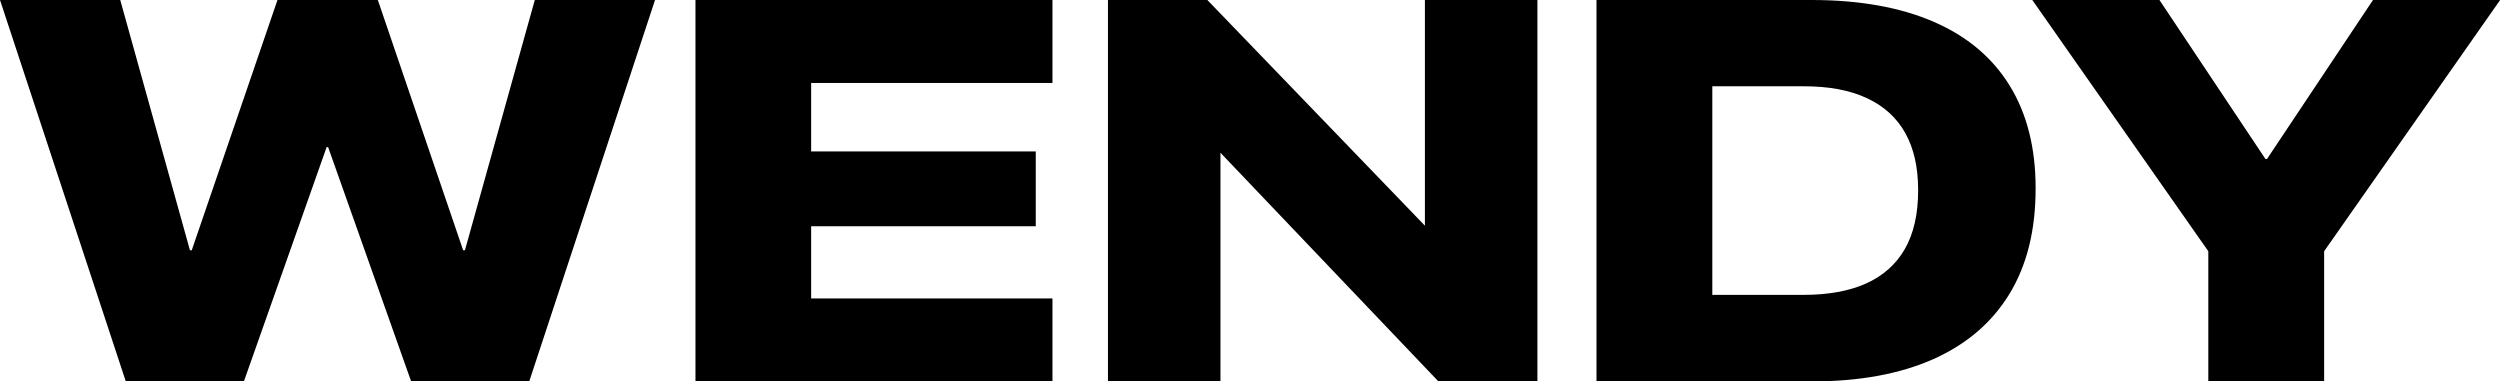 <?xml version="1.0" encoding="UTF-8"?>
<svg id="Layer_2" data-name="Layer 2" xmlns="http://www.w3.org/2000/svg" viewBox="0 0 181.1 27.62">
  <g id="Layer_1-2" data-name="Layer 1">
    <g>
      <path d="M9.11,27.62L0,0h8.71l5.05,18.13h.13L20.1,0h7.27l6.18,18.13h.13L38.74,0h8.71l-9.11,27.62h-8.56l-6.01-16.96h-.11l-5.99,16.96h-8.56Z"/>
      <path d="M50.38,27.62V0h25.86v6.01h-17.48v4.96h16.27v5.42h-16.27v5.23h17.48v6.01h-25.86Z"/>
      <path d="M80.26,27.62V0h7.2l19.56,20.29-7.25-3.87h3.45V0h8.15v27.62h-7.18l-19.54-20.5,7.24,3.92h-3.48v16.58h-8.14Z"/>
      <path d="M115.65,27.62V0h15.58c3.48,0,6.43.53,8.85,1.58,2.42,1.05,4.25,2.59,5.5,4.62,1.25,2.03,1.88,4.5,1.88,7.43v.04c0,3-.63,5.54-1.89,7.61-1.26,2.07-3.09,3.65-5.51,4.73s-5.36,1.62-8.83,1.62h-15.58ZM124.04,21.36h6.62c1.77,0,3.28-.27,4.51-.82s2.17-1.38,2.81-2.49c.64-1.11.97-2.53.97-4.25v-.04c0-1.63-.31-3.01-.93-4.12-.62-1.11-1.54-1.95-2.78-2.53s-2.76-.86-4.58-.86h-6.62v15.1Z"/>
      <path d="M159.97,27.62v-9.42L147.22,0h9.21l7.68,11.52h.11l7.68-11.52h9.21l-12.75,18.2v9.42h-8.38Z"/>
    </g>
  </g>
</svg>